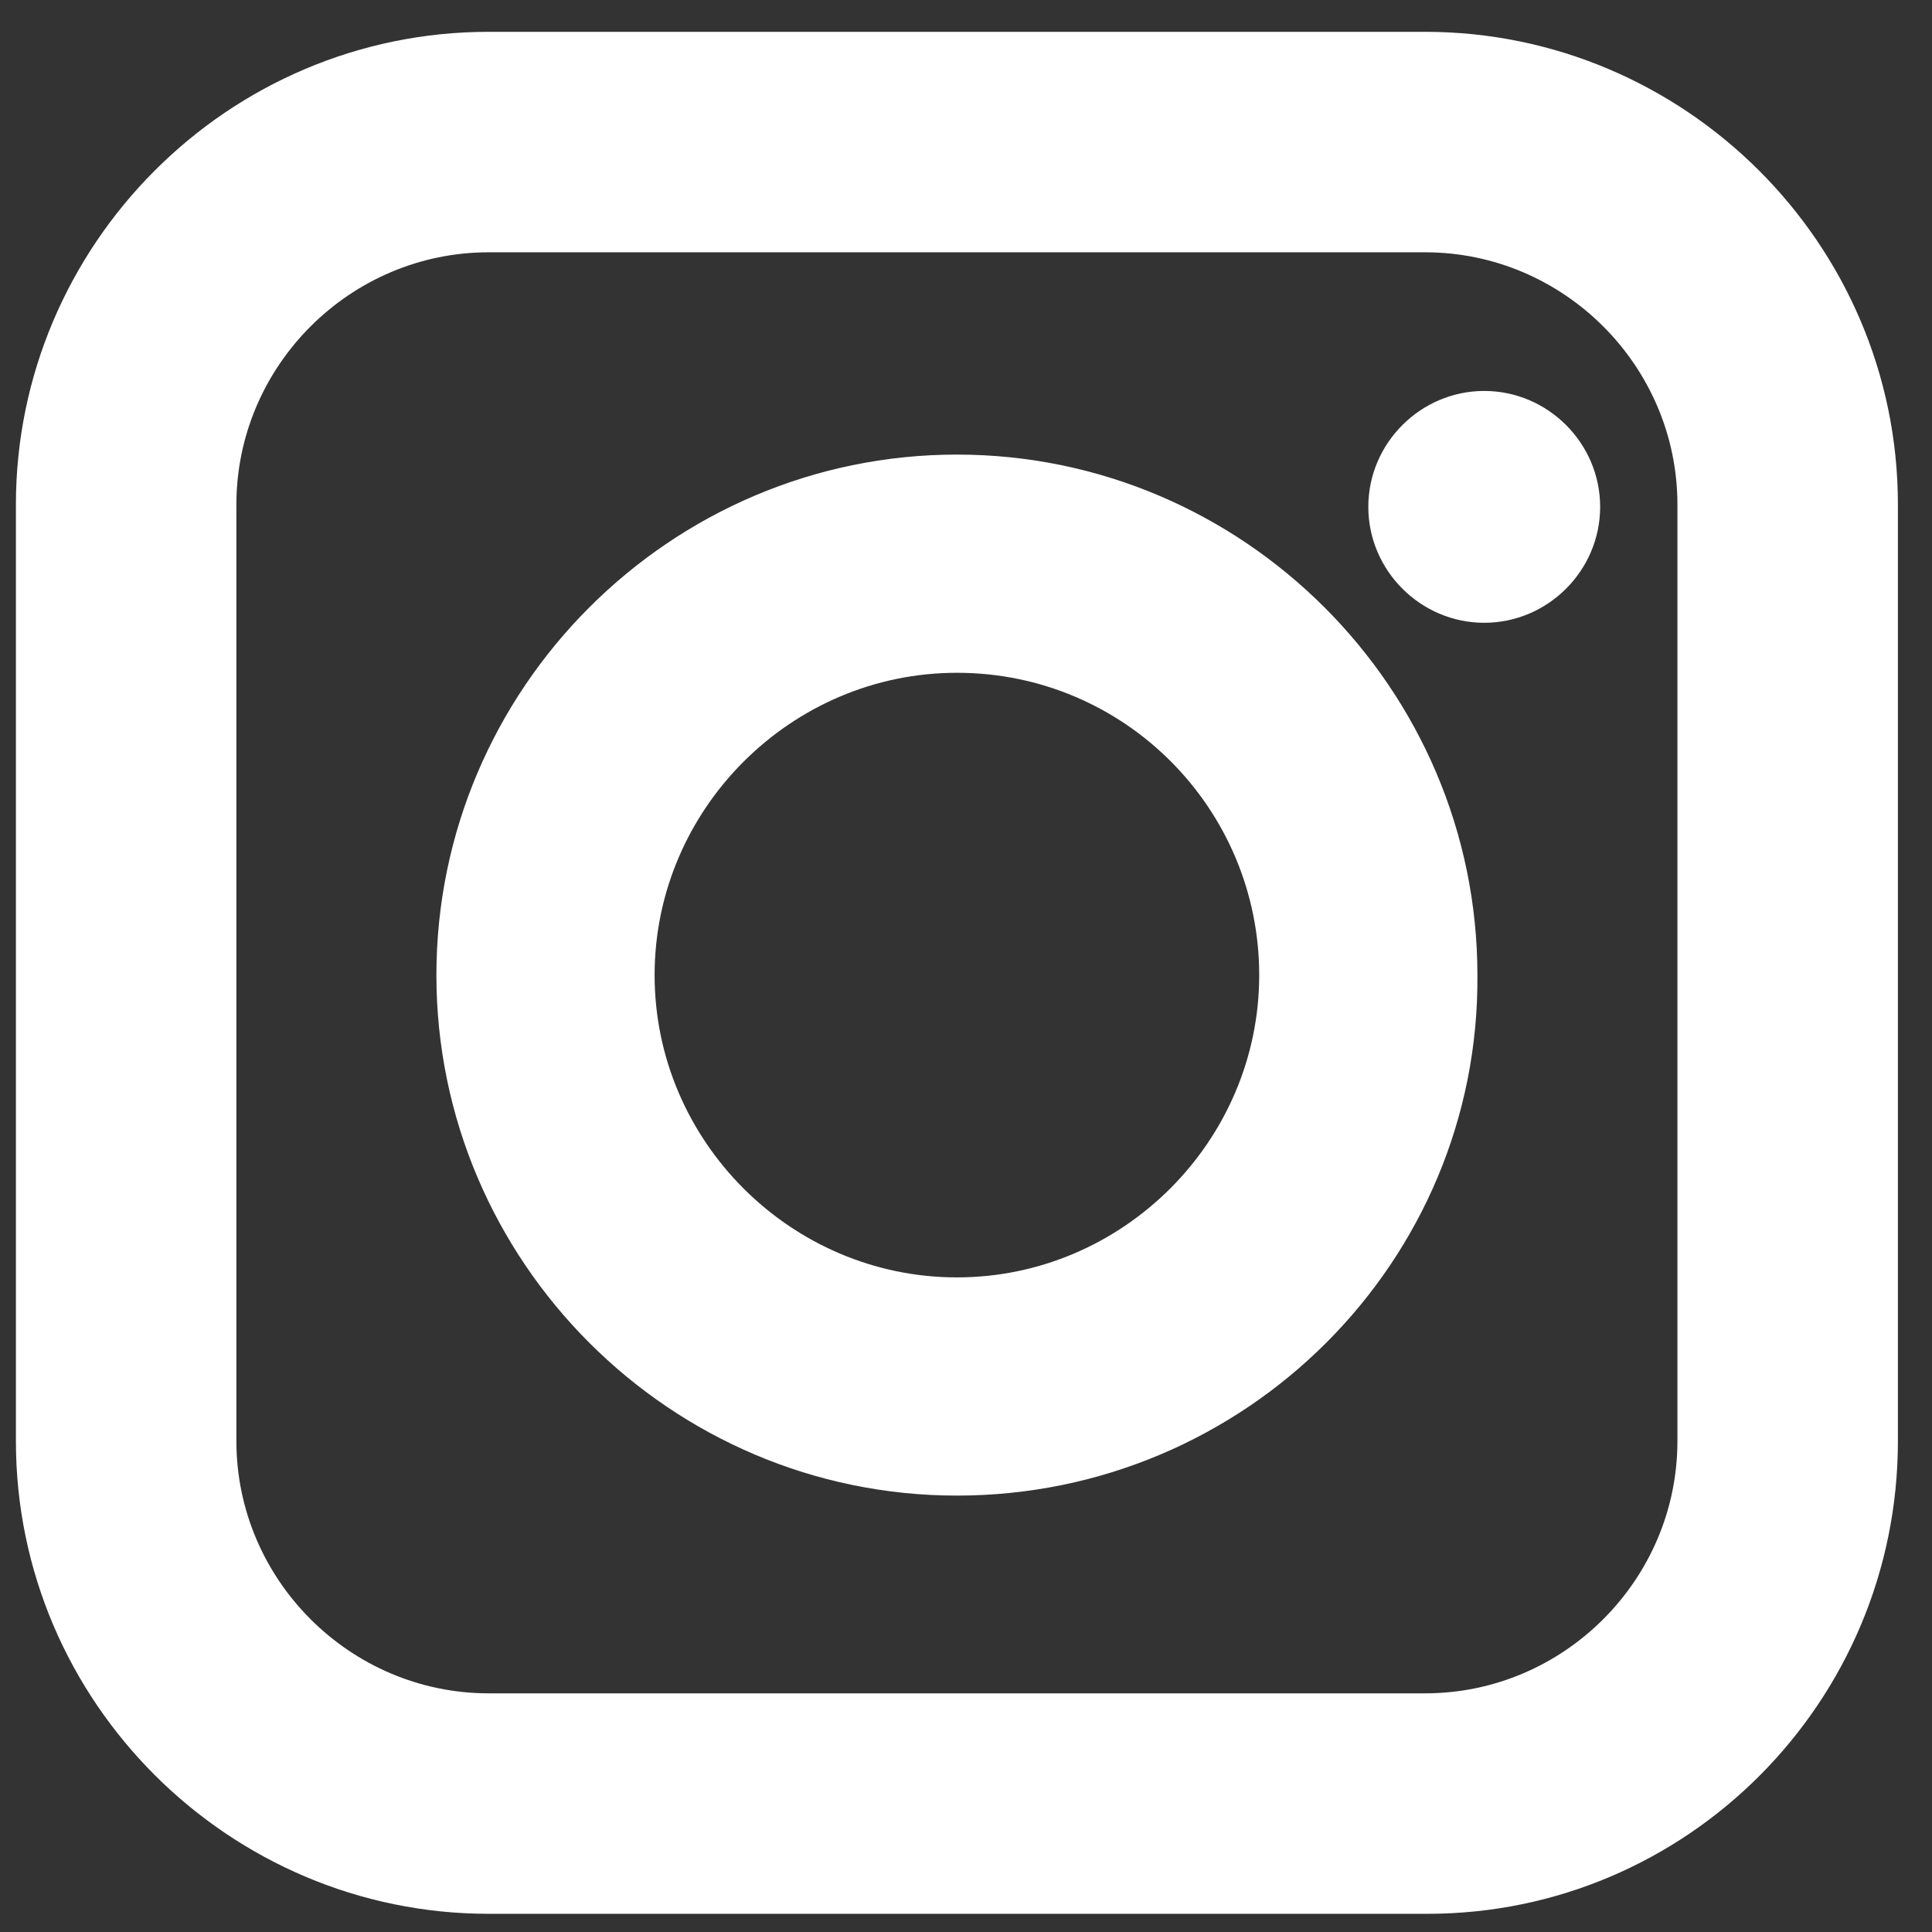 <?xml version="1.0" encoding="utf-8"?>
<!-- Generator: Adobe Illustrator 21.0.1, SVG Export Plug-In . SVG Version: 6.00 Build 0)  -->
<svg version="1.1" id="Layer_1" xmlns="http://www.w3.org/2000/svg" xmlns:xlink="http://www.w3.org/1999/xlink" x="0px" y="0px"
	 width="85px" height="85px" viewBox="0 0 85 85" style="enable-background:new 0 0 85 85;" xml:space="preserve">
<rect x="0" y="0" width="85" height="85" fill="#333333" stroke="none"/>
<style type="text/css">
	.st0{display:none;fill:#FFFFFF;}
	.st1{fill:#FFFFFF;}
</style>
<path class="st0" d="M49.7,17.1h13.7V1.5H49.7c-9.3,0-16.8,7.5-16.8,16.8v10.4H22.8v15.6h10.1v39.9h15.6V44.3h10.7l4.2-15.6H48.4
	V18.3C48.4,17.6,49,17.1,49.7,17.1"/>
<path class="st0" d="M72.3,15.1c0,0-14-9.2-22.7-2.5c-8.7,6.7-6.7,18.7-6.7,18.7s-19.5-1-35.2-18c0,0-7.2,14.5,4.2,21.4
	c0,0-3.5,1-6.5-1c0,0-2,12.7,12.2,17c0,0-3.2,1.2-7.5,0c0,0,0.7,10,15,12c0,0-4.2,9.2-23.2,6.2c0,0,1,8.5,32.9,8.5
	c31.9,0,44.4-36.2,40.4-50.9l9-6.2l-6.5-0.5l3-5.5L72.3,15.1z"/>
<g>
	<path class="st1" d="M62.8,84.2H21.5c-11.4,0-20.8-9.3-20.8-20.8V22.2c0-11.4,9.3-20.8,20.8-20.8h41.2c11.4,0,20.8,9.3,20.8,20.8
		v41.2C83.5,74.9,74.2,84.2,62.8,84.2 M21.5,11.1c-6.1,0-11.1,5-11.1,11.1v41.2c0,6.1,5,11.1,11.1,11.1h41.2c6.1,0,11.1-5,11.1-11.1
		V22.2c0-6.1-5-11.1-11.1-11.1H21.5z"/>
	<path class="st1" d="M42.1,65.8c-12.6,0-22.9-10.3-22.9-22.9c0-12.6,10.3-22.9,22.9-22.9c12.6,0,22.9,10.3,22.9,22.9
		C65.1,55.5,54.8,65.8,42.1,65.8 M42.1,29.6c-7.3,0-13.3,6-13.3,13.3s6,13.3,13.3,13.3c7.3,0,13.3-6,13.3-13.3S49.5,29.6,42.1,29.6"
		/>
	<path class="st1" d="M70.4,22.3c0,2.8-2.3,5.1-5.1,5.1c-2.8,0-5.1-2.3-5.1-5.1c0-2.8,2.3-5.1,5.1-5.1
		C68.1,17.2,70.4,19.5,70.4,22.3"/>
</g>
</svg>

